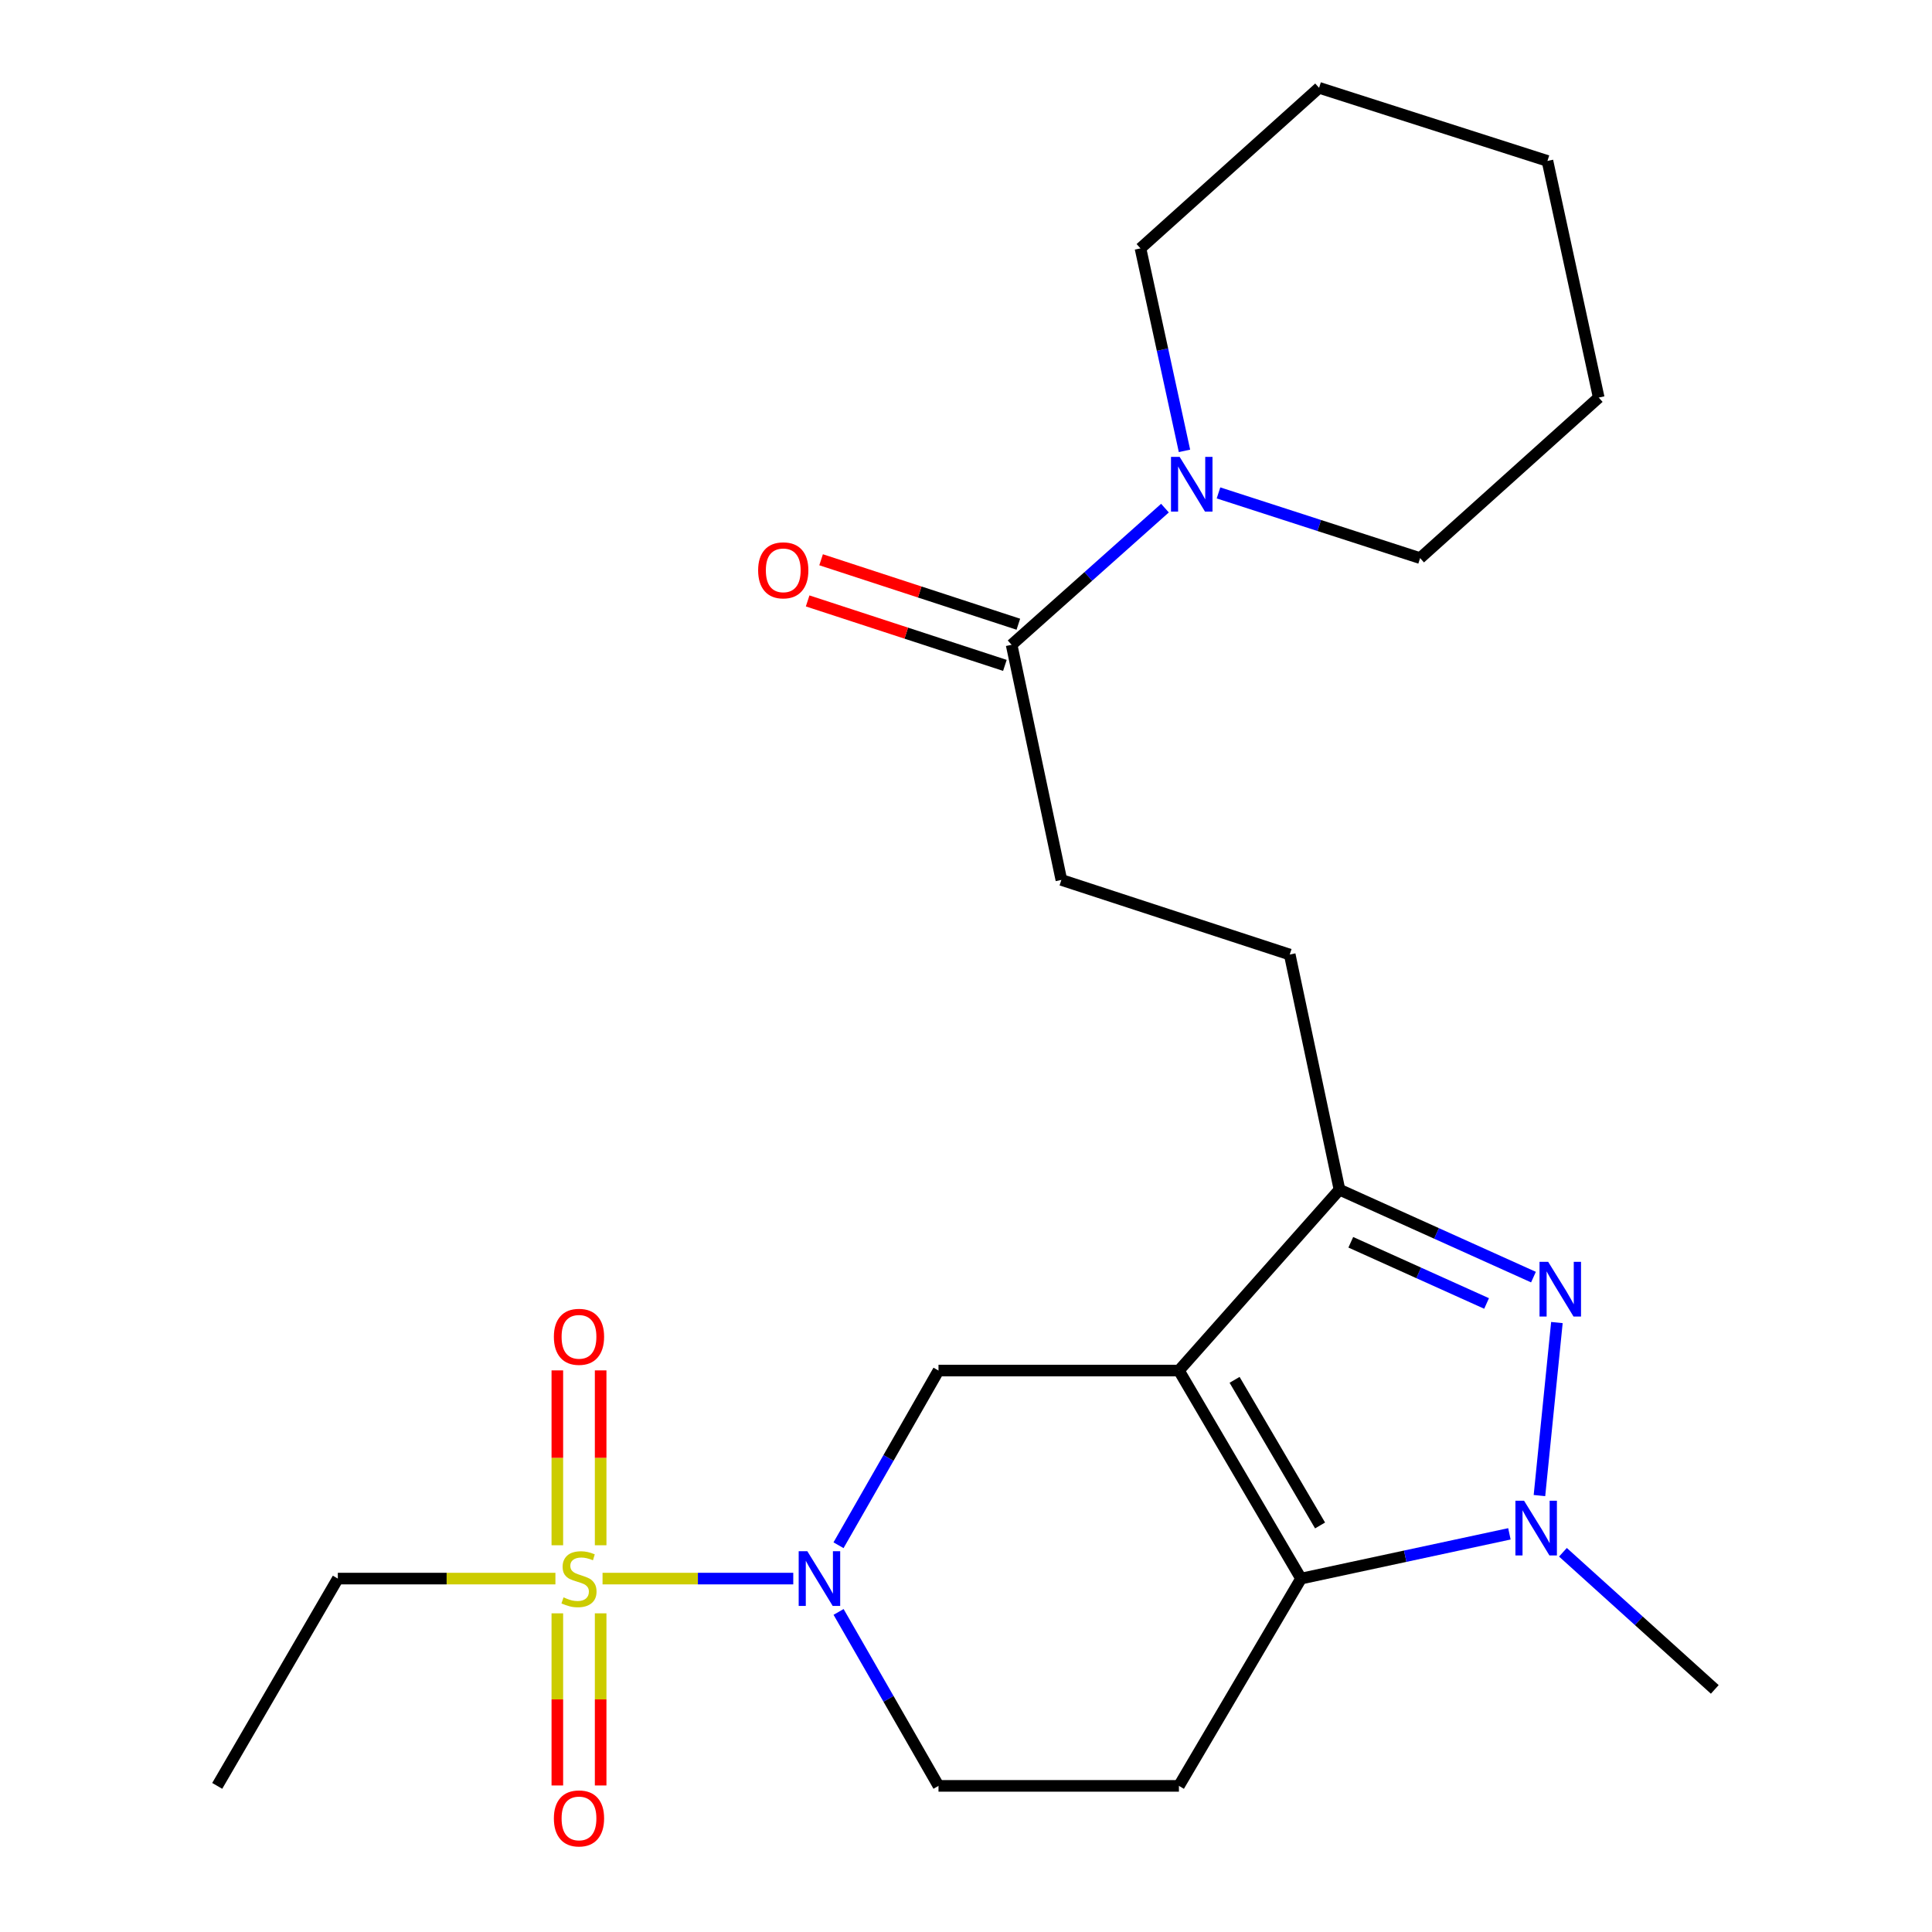 <?xml version='1.0' encoding='iso-8859-1'?>
<svg version='1.1' baseProfile='full'
              xmlns='http://www.w3.org/2000/svg'
                      xmlns:rdkit='http://www.rdkit.org/xml'
                      xmlns:xlink='http://www.w3.org/1999/xlink'
                  xml:space='preserve'
width='1000px' height='1000px' viewBox='0 0 1000 1000'>
<!-- END OF HEADER -->
<rect style='opacity:1.0;fill:#FFFFFF;stroke:none' width='1000' height='1000' x='0' y='0'> </rect>
<path class='bond-1' d='M 610.207,709.397 L 673.417,817.076' style='fill:none;fill-rule:evenodd;stroke:#000000;stroke-width:6px;stroke-linecap:butt;stroke-linejoin:miter;stroke-opacity:1' />
<path class='bond-1' d='M 639.019,714.202 L 683.266,789.577' style='fill:none;fill-rule:evenodd;stroke:#000000;stroke-width:6px;stroke-linecap:butt;stroke-linejoin:miter;stroke-opacity:1' />
<path class='bond-5' d='M 610.207,709.397 L 693.316,615.777' style='fill:none;fill-rule:evenodd;stroke:#000000;stroke-width:6px;stroke-linecap:butt;stroke-linejoin:miter;stroke-opacity:1' />
<path class='bond-6' d='M 610.207,709.397 L 485.767,709.397' style='fill:none;fill-rule:evenodd;stroke:#000000;stroke-width:6px;stroke-linecap:butt;stroke-linejoin:miter;stroke-opacity:1' />
<path class='bond-0' d='M 311.877,817.076 L 361.234,817.076' style='fill:none;fill-rule:evenodd;stroke:#CCCC00;stroke-width:6px;stroke-linecap:butt;stroke-linejoin:miter;stroke-opacity:1' />
<path class='bond-0' d='M 361.234,817.076 L 410.591,817.076' style='fill:none;fill-rule:evenodd;stroke:#0000FF;stroke-width:6px;stroke-linecap:butt;stroke-linejoin:miter;stroke-opacity:1' />
<path class='bond-11' d='M 288.478,835.057 L 288.478,879.608' style='fill:none;fill-rule:evenodd;stroke:#CCCC00;stroke-width:6px;stroke-linecap:butt;stroke-linejoin:miter;stroke-opacity:1' />
<path class='bond-11' d='M 288.478,879.608 L 288.478,924.158' style='fill:none;fill-rule:evenodd;stroke:#FF0000;stroke-width:6px;stroke-linecap:butt;stroke-linejoin:miter;stroke-opacity:1' />
<path class='bond-11' d='M 310.893,835.057 L 310.893,879.608' style='fill:none;fill-rule:evenodd;stroke:#CCCC00;stroke-width:6px;stroke-linecap:butt;stroke-linejoin:miter;stroke-opacity:1' />
<path class='bond-11' d='M 310.893,879.608 L 310.893,924.158' style='fill:none;fill-rule:evenodd;stroke:#FF0000;stroke-width:6px;stroke-linecap:butt;stroke-linejoin:miter;stroke-opacity:1' />
<path class='bond-12' d='M 310.893,799.825 L 310.893,754.568' style='fill:none;fill-rule:evenodd;stroke:#CCCC00;stroke-width:6px;stroke-linecap:butt;stroke-linejoin:miter;stroke-opacity:1' />
<path class='bond-12' d='M 310.893,754.568 L 310.893,709.311' style='fill:none;fill-rule:evenodd;stroke:#FF0000;stroke-width:6px;stroke-linecap:butt;stroke-linejoin:miter;stroke-opacity:1' />
<path class='bond-12' d='M 288.478,799.825 L 288.478,754.568' style='fill:none;fill-rule:evenodd;stroke:#CCCC00;stroke-width:6px;stroke-linecap:butt;stroke-linejoin:miter;stroke-opacity:1' />
<path class='bond-12' d='M 288.478,754.568 L 288.478,709.311' style='fill:none;fill-rule:evenodd;stroke:#FF0000;stroke-width:6px;stroke-linecap:butt;stroke-linejoin:miter;stroke-opacity:1' />
<path class='bond-16' d='M 287.485,817.076 L 231.172,817.076' style='fill:none;fill-rule:evenodd;stroke:#CCCC00;stroke-width:6px;stroke-linecap:butt;stroke-linejoin:miter;stroke-opacity:1' />
<path class='bond-16' d='M 231.172,817.076 L 174.859,817.076' style='fill:none;fill-rule:evenodd;stroke:#000000;stroke-width:6px;stroke-linecap:butt;stroke-linejoin:miter;stroke-opacity:1' />
<path class='bond-3' d='M 673.417,817.076 L 727.341,805.494' style='fill:none;fill-rule:evenodd;stroke:#000000;stroke-width:6px;stroke-linecap:butt;stroke-linejoin:miter;stroke-opacity:1' />
<path class='bond-3' d='M 727.341,805.494 L 781.266,793.913' style='fill:none;fill-rule:evenodd;stroke:#0000FF;stroke-width:6px;stroke-linecap:butt;stroke-linejoin:miter;stroke-opacity:1' />
<path class='bond-7' d='M 673.417,817.076 L 610.207,924.369' style='fill:none;fill-rule:evenodd;stroke:#000000;stroke-width:6px;stroke-linecap:butt;stroke-linejoin:miter;stroke-opacity:1' />
<path class='bond-2' d='M 793.721,661.029 L 743.519,638.403' style='fill:none;fill-rule:evenodd;stroke:#0000FF;stroke-width:6px;stroke-linecap:butt;stroke-linejoin:miter;stroke-opacity:1' />
<path class='bond-2' d='M 743.519,638.403 L 693.316,615.777' style='fill:none;fill-rule:evenodd;stroke:#000000;stroke-width:6px;stroke-linecap:butt;stroke-linejoin:miter;stroke-opacity:1' />
<path class='bond-2' d='M 769.451,674.677 L 734.309,658.839' style='fill:none;fill-rule:evenodd;stroke:#0000FF;stroke-width:6px;stroke-linecap:butt;stroke-linejoin:miter;stroke-opacity:1' />
<path class='bond-2' d='M 734.309,658.839 L 699.167,643.001' style='fill:none;fill-rule:evenodd;stroke:#000000;stroke-width:6px;stroke-linecap:butt;stroke-linejoin:miter;stroke-opacity:1' />
<path class='bond-24' d='M 805.853,684.549 L 796.816,774.104' style='fill:none;fill-rule:evenodd;stroke:#0000FF;stroke-width:6px;stroke-linecap:butt;stroke-linejoin:miter;stroke-opacity:1' />
<path class='bond-17' d='M 808.972,803.45 L 848.269,838.942' style='fill:none;fill-rule:evenodd;stroke:#0000FF;stroke-width:6px;stroke-linecap:butt;stroke-linejoin:miter;stroke-opacity:1' />
<path class='bond-17' d='M 848.269,838.942 L 887.567,874.433' style='fill:none;fill-rule:evenodd;stroke:#000000;stroke-width:6px;stroke-linecap:butt;stroke-linejoin:miter;stroke-opacity:1' />
<path class='bond-4' d='M 434.017,799.814 L 459.892,754.606' style='fill:none;fill-rule:evenodd;stroke:#0000FF;stroke-width:6px;stroke-linecap:butt;stroke-linejoin:miter;stroke-opacity:1' />
<path class='bond-4' d='M 459.892,754.606 L 485.767,709.397' style='fill:none;fill-rule:evenodd;stroke:#000000;stroke-width:6px;stroke-linecap:butt;stroke-linejoin:miter;stroke-opacity:1' />
<path class='bond-10' d='M 434.048,834.329 L 459.907,879.349' style='fill:none;fill-rule:evenodd;stroke:#0000FF;stroke-width:6px;stroke-linecap:butt;stroke-linejoin:miter;stroke-opacity:1' />
<path class='bond-10' d='M 459.907,879.349 L 485.767,924.369' style='fill:none;fill-rule:evenodd;stroke:#000000;stroke-width:6px;stroke-linecap:butt;stroke-linejoin:miter;stroke-opacity:1' />
<path class='bond-13' d='M 693.316,615.777 L 667.564,494.077' style='fill:none;fill-rule:evenodd;stroke:#000000;stroke-width:6px;stroke-linecap:butt;stroke-linejoin:miter;stroke-opacity:1' />
<path class='bond-25' d='M 610.207,924.369 L 485.767,924.369' style='fill:none;fill-rule:evenodd;stroke:#000000;stroke-width:6px;stroke-linecap:butt;stroke-linejoin:miter;stroke-opacity:1' />
<path class='bond-8' d='M 602.982,263.006 L 563.296,298.377' style='fill:none;fill-rule:evenodd;stroke:#0000FF;stroke-width:6px;stroke-linecap:butt;stroke-linejoin:miter;stroke-opacity:1' />
<path class='bond-8' d='M 563.296,298.377 L 523.61,333.748' style='fill:none;fill-rule:evenodd;stroke:#000000;stroke-width:6px;stroke-linecap:butt;stroke-linejoin:miter;stroke-opacity:1' />
<path class='bond-18' d='M 630.69,255.129 L 682.868,272.005' style='fill:none;fill-rule:evenodd;stroke:#0000FF;stroke-width:6px;stroke-linecap:butt;stroke-linejoin:miter;stroke-opacity:1' />
<path class='bond-18' d='M 682.868,272.005 L 735.045,288.881' style='fill:none;fill-rule:evenodd;stroke:#000000;stroke-width:6px;stroke-linecap:butt;stroke-linejoin:miter;stroke-opacity:1' />
<path class='bond-19' d='M 613.088,233.367 L 601.697,180.959' style='fill:none;fill-rule:evenodd;stroke:#0000FF;stroke-width:6px;stroke-linecap:butt;stroke-linejoin:miter;stroke-opacity:1' />
<path class='bond-19' d='M 601.697,180.959 L 590.307,128.552' style='fill:none;fill-rule:evenodd;stroke:#000000;stroke-width:6px;stroke-linecap:butt;stroke-linejoin:miter;stroke-opacity:1' />
<path class='bond-9' d='M 523.61,333.748 L 549.363,455.448' style='fill:none;fill-rule:evenodd;stroke:#000000;stroke-width:6px;stroke-linecap:butt;stroke-linejoin:miter;stroke-opacity:1' />
<path class='bond-15' d='M 527.092,323.095 L 476.046,306.413' style='fill:none;fill-rule:evenodd;stroke:#000000;stroke-width:6px;stroke-linecap:butt;stroke-linejoin:miter;stroke-opacity:1' />
<path class='bond-15' d='M 476.046,306.413 L 424.999,289.731' style='fill:none;fill-rule:evenodd;stroke:#FF0000;stroke-width:6px;stroke-linecap:butt;stroke-linejoin:miter;stroke-opacity:1' />
<path class='bond-15' d='M 520.129,344.401 L 469.083,327.719' style='fill:none;fill-rule:evenodd;stroke:#000000;stroke-width:6px;stroke-linecap:butt;stroke-linejoin:miter;stroke-opacity:1' />
<path class='bond-15' d='M 469.083,327.719 L 418.036,311.037' style='fill:none;fill-rule:evenodd;stroke:#FF0000;stroke-width:6px;stroke-linecap:butt;stroke-linejoin:miter;stroke-opacity:1' />
<path class='bond-14' d='M 667.564,494.077 L 549.363,455.448' style='fill:none;fill-rule:evenodd;stroke:#000000;stroke-width:6px;stroke-linecap:butt;stroke-linejoin:miter;stroke-opacity:1' />
<path class='bond-20' d='M 174.859,817.076 L 112.433,924.369' style='fill:none;fill-rule:evenodd;stroke:#000000;stroke-width:6px;stroke-linecap:butt;stroke-linejoin:miter;stroke-opacity:1' />
<path class='bond-21' d='M 735.045,288.881 L 827.495,205.784' style='fill:none;fill-rule:evenodd;stroke:#000000;stroke-width:6px;stroke-linecap:butt;stroke-linejoin:miter;stroke-opacity:1' />
<path class='bond-22' d='M 590.307,128.552 L 682.756,45.455' style='fill:none;fill-rule:evenodd;stroke:#000000;stroke-width:6px;stroke-linecap:butt;stroke-linejoin:miter;stroke-opacity:1' />
<path class='bond-26' d='M 827.495,205.784 L 800.958,83.298' style='fill:none;fill-rule:evenodd;stroke:#000000;stroke-width:6px;stroke-linecap:butt;stroke-linejoin:miter;stroke-opacity:1' />
<path class='bond-23' d='M 682.756,45.455 L 800.958,83.298' style='fill:none;fill-rule:evenodd;stroke:#000000;stroke-width:6px;stroke-linecap:butt;stroke-linejoin:miter;stroke-opacity:1' />
<path  class='atom-1' d='M 291.685 826.796
Q 292.005 826.916, 293.325 827.476
Q 294.645 828.036, 296.085 828.396
Q 297.565 828.716, 299.005 828.716
Q 301.685 828.716, 303.245 827.436
Q 304.805 826.116, 304.805 823.836
Q 304.805 822.276, 304.005 821.316
Q 303.245 820.356, 302.045 819.836
Q 300.845 819.316, 298.845 818.716
Q 296.325 817.956, 294.805 817.236
Q 293.325 816.516, 292.245 814.996
Q 291.205 813.476, 291.205 810.916
Q 291.205 807.356, 293.605 805.156
Q 296.045 802.956, 300.845 802.956
Q 304.125 802.956, 307.845 804.516
L 306.925 807.596
Q 303.525 806.196, 300.965 806.196
Q 298.205 806.196, 296.685 807.356
Q 295.165 808.476, 295.205 810.436
Q 295.205 811.956, 295.965 812.876
Q 296.765 813.796, 297.885 814.316
Q 299.045 814.836, 300.965 815.436
Q 303.525 816.236, 305.045 817.036
Q 306.565 817.836, 307.645 819.476
Q 308.765 821.076, 308.765 823.836
Q 308.765 827.756, 306.125 829.876
Q 303.525 831.956, 299.165 831.956
Q 296.645 831.956, 294.725 831.396
Q 292.845 830.876, 290.605 829.956
L 291.685 826.796
' fill='#CCCC00'/>
<path  class='atom-3' d='M 801.335 653.122
L 810.615 668.122
Q 811.535 669.602, 813.015 672.282
Q 814.495 674.962, 814.575 675.122
L 814.575 653.122
L 818.335 653.122
L 818.335 681.442
L 814.455 681.442
L 804.495 665.042
Q 803.335 663.122, 802.095 660.922
Q 800.895 658.722, 800.535 658.042
L 800.535 681.442
L 796.855 681.442
L 796.855 653.122
L 801.335 653.122
' fill='#0000FF'/>
<path  class='atom-4' d='M 788.857 776.778
L 798.137 791.778
Q 799.057 793.258, 800.537 795.938
Q 802.017 798.618, 802.097 798.778
L 802.097 776.778
L 805.857 776.778
L 805.857 805.098
L 801.977 805.098
L 792.017 788.698
Q 790.857 786.778, 789.617 784.578
Q 788.417 782.378, 788.057 781.698
L 788.057 805.098
L 784.377 805.098
L 784.377 776.778
L 788.857 776.778
' fill='#0000FF'/>
<path  class='atom-5' d='M 417.878 802.916
L 427.158 817.916
Q 428.078 819.396, 429.558 822.076
Q 431.038 824.756, 431.118 824.916
L 431.118 802.916
L 434.878 802.916
L 434.878 831.236
L 430.998 831.236
L 421.038 814.836
Q 419.878 812.916, 418.638 810.716
Q 417.438 808.516, 417.078 807.836
L 417.078 831.236
L 413.398 831.236
L 413.398 802.916
L 417.878 802.916
' fill='#0000FF'/>
<path  class='atom-9' d='M 610.584 236.491
L 619.864 251.491
Q 620.784 252.971, 622.264 255.651
Q 623.744 258.331, 623.824 258.491
L 623.824 236.491
L 627.584 236.491
L 627.584 264.811
L 623.704 264.811
L 613.744 248.411
Q 612.584 246.491, 611.344 244.291
Q 610.144 242.091, 609.784 241.411
L 609.784 264.811
L 606.104 264.811
L 606.104 236.491
L 610.584 236.491
' fill='#0000FF'/>
<path  class='atom-12' d='M 286.685 941.21
Q 286.685 934.41, 290.045 930.61
Q 293.405 926.81, 299.685 926.81
Q 305.965 926.81, 309.325 930.61
Q 312.685 934.41, 312.685 941.21
Q 312.685 948.09, 309.285 952.01
Q 305.885 955.89, 299.685 955.89
Q 293.445 955.89, 290.045 952.01
Q 286.685 948.13, 286.685 941.21
M 299.685 952.69
Q 304.005 952.69, 306.325 949.81
Q 308.685 946.89, 308.685 941.21
Q 308.685 935.65, 306.325 932.85
Q 304.005 930.01, 299.685 930.01
Q 295.365 930.01, 293.005 932.81
Q 290.685 935.61, 290.685 941.21
Q 290.685 946.93, 293.005 949.81
Q 295.365 952.69, 299.685 952.69
' fill='#FF0000'/>
<path  class='atom-13' d='M 286.685 691.931
Q 286.685 685.131, 290.045 681.331
Q 293.405 677.531, 299.685 677.531
Q 305.965 677.531, 309.325 681.331
Q 312.685 685.131, 312.685 691.931
Q 312.685 698.811, 309.285 702.731
Q 305.885 706.611, 299.685 706.611
Q 293.445 706.611, 290.045 702.731
Q 286.685 698.851, 286.685 691.931
M 299.685 703.411
Q 304.005 703.411, 306.325 700.531
Q 308.685 697.611, 308.685 691.931
Q 308.685 686.371, 306.325 683.571
Q 304.005 680.731, 299.685 680.731
Q 295.365 680.731, 293.005 683.531
Q 290.685 686.331, 290.685 691.931
Q 290.685 697.651, 293.005 700.531
Q 295.365 703.411, 299.685 703.411
' fill='#FF0000'/>
<path  class='atom-16' d='M 392.409 295.199
Q 392.409 288.399, 395.769 284.599
Q 399.129 280.799, 405.409 280.799
Q 411.689 280.799, 415.049 284.599
Q 418.409 288.399, 418.409 295.199
Q 418.409 302.079, 415.009 305.999
Q 411.609 309.879, 405.409 309.879
Q 399.169 309.879, 395.769 305.999
Q 392.409 302.119, 392.409 295.199
M 405.409 306.679
Q 409.729 306.679, 412.049 303.799
Q 414.409 300.879, 414.409 295.199
Q 414.409 289.639, 412.049 286.839
Q 409.729 283.999, 405.409 283.999
Q 401.089 283.999, 398.729 286.799
Q 396.409 289.599, 396.409 295.199
Q 396.409 300.919, 398.729 303.799
Q 401.089 306.679, 405.409 306.679
' fill='#FF0000'/>
</svg>
